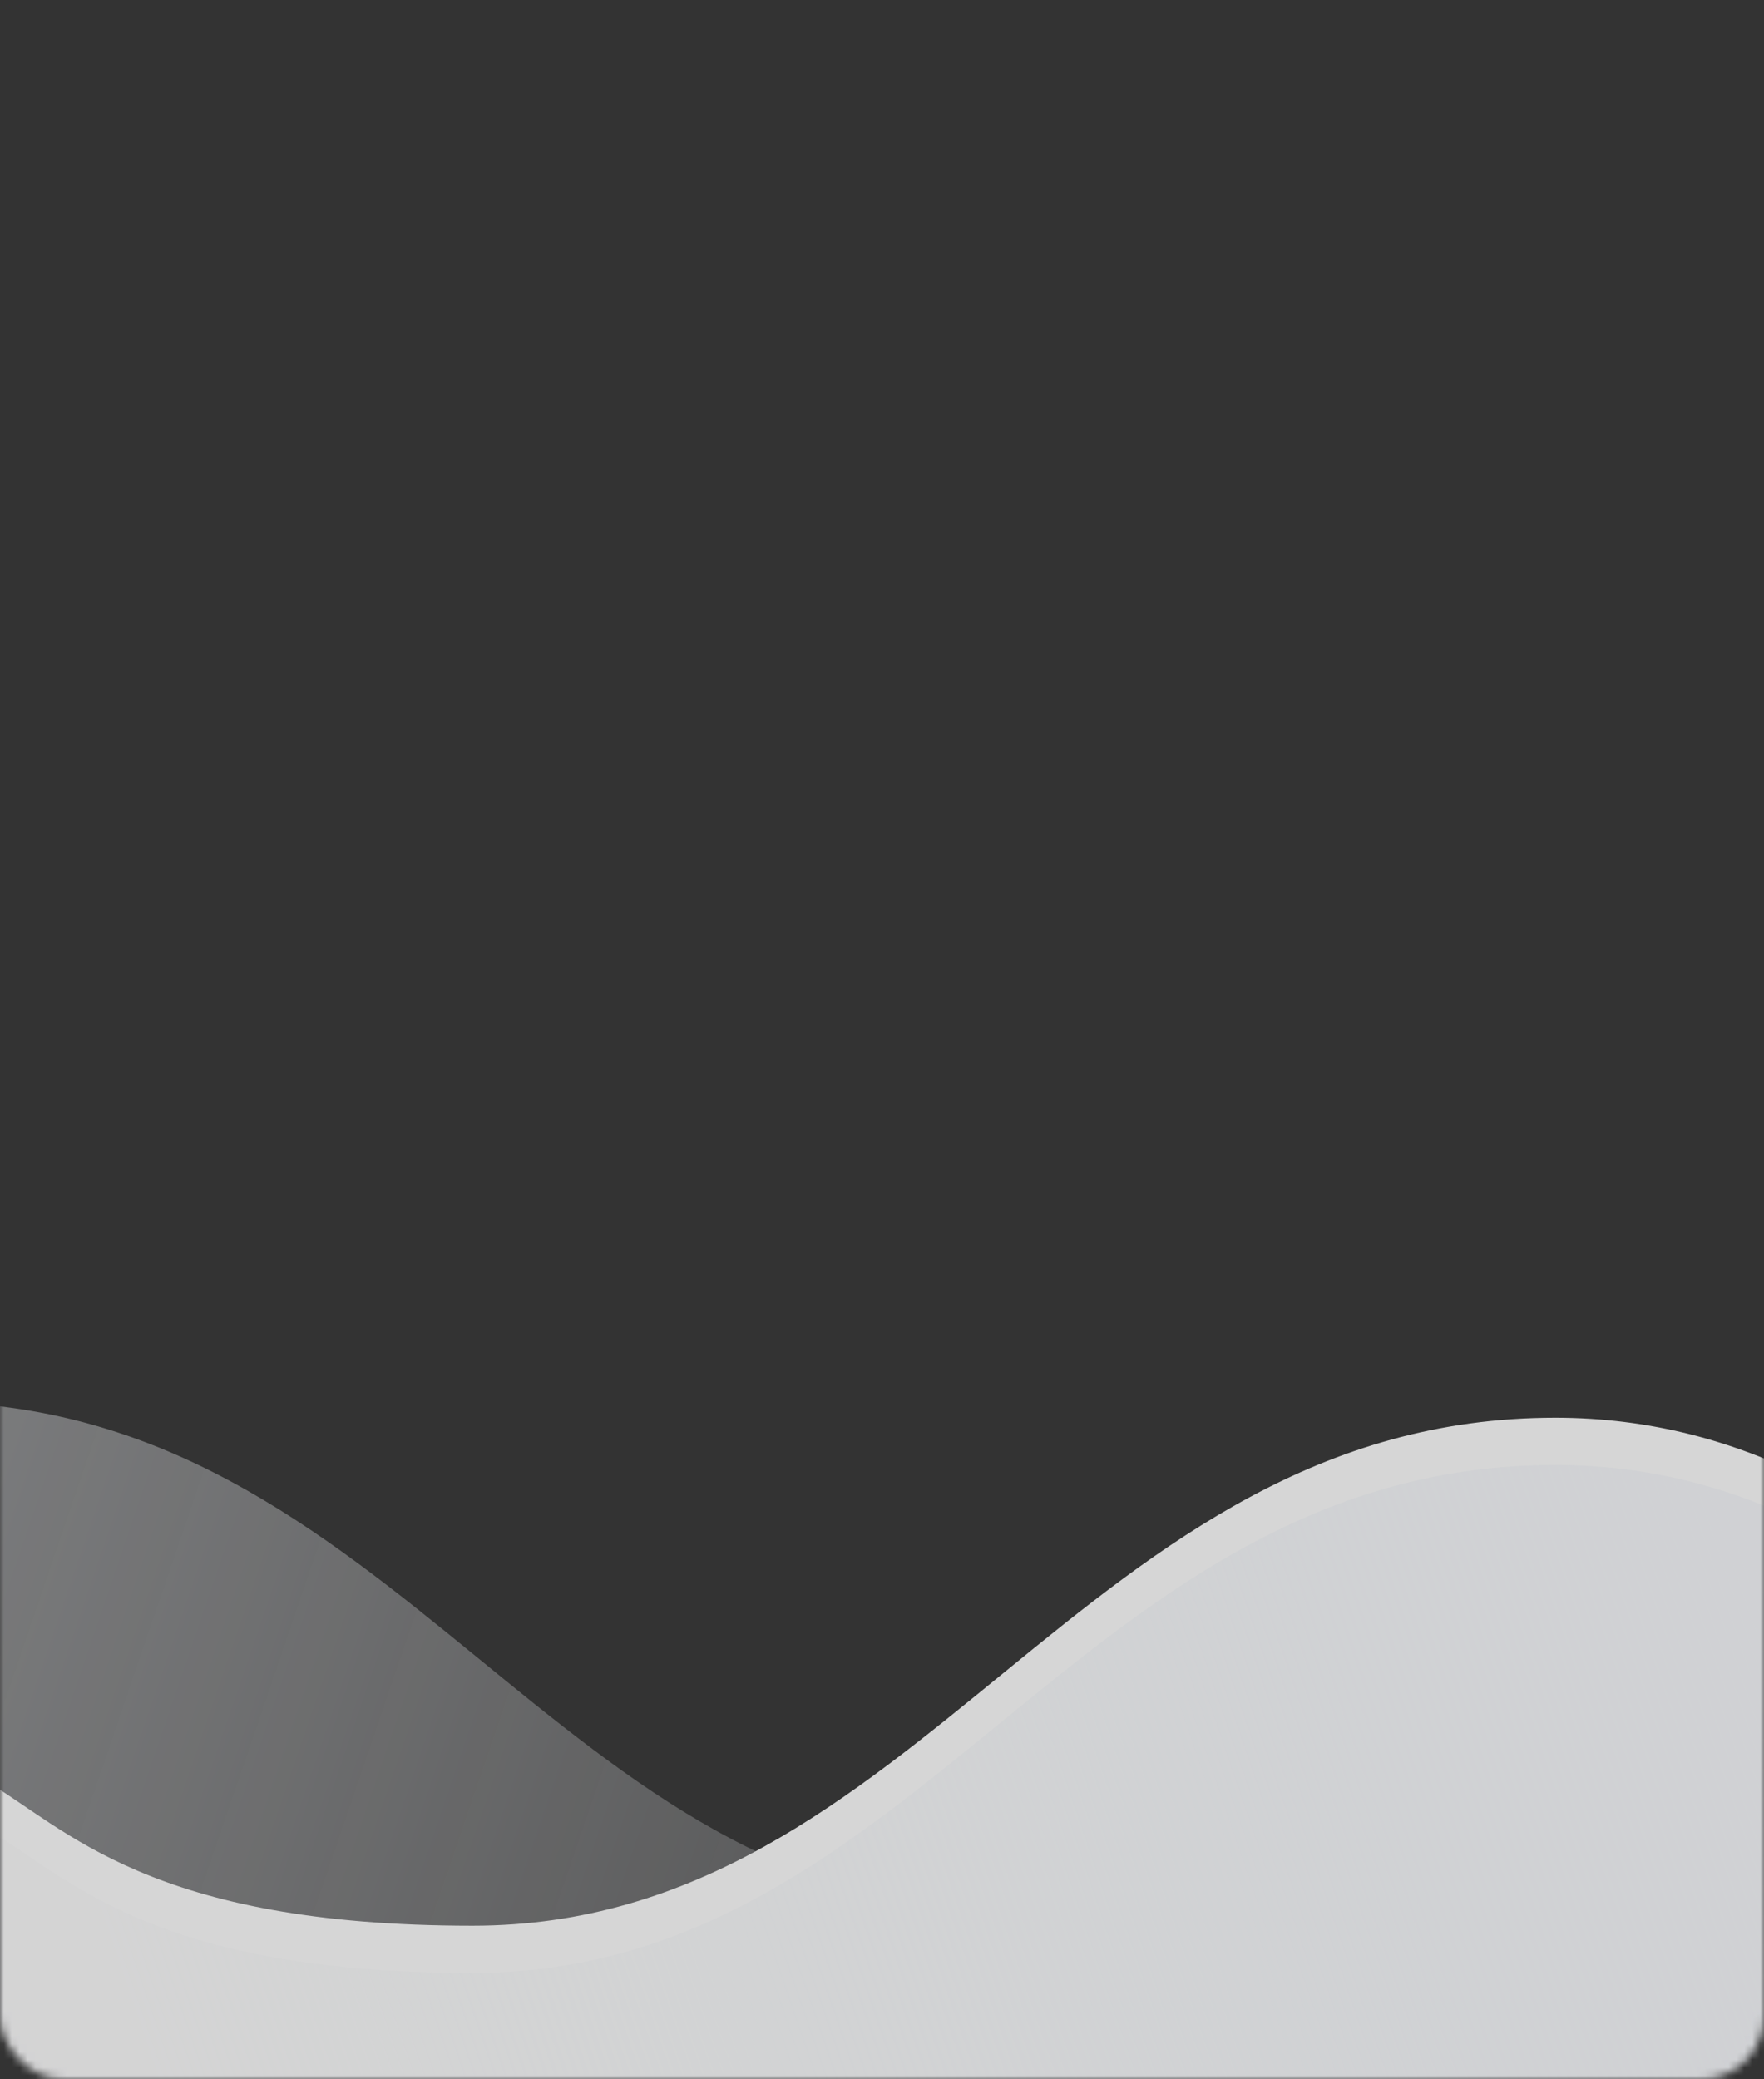 <svg width="224" height="264" viewBox="0 0 224 264" fill="none" xmlns="http://www.w3.org/2000/svg">
<rect x="0" y="0" width="224" height="264" fill="#333333" stroke="none"/>
<g opacity="0.8">
<mask id="mask0_373_11735" style="mask-type:alpha" maskUnits="userSpaceOnUse" x="0" y="0" width="224" height="264">
<rect width="224" height="264" rx="8" fill="#D9D9D9"/>
</mask>
<g mask="url(#mask0_373_11735)">
<path opacity="0.5" d="M128 242.5C169 242.5 179.5 230.167 190 224V286.5H-94V249.5C-85.833 225.667 -57.5 178 -9.5 178C50.5 178 71 242.5 128 242.5Z" fill="url(#paint0_linear_373_11735)"/>
<path d="M60 244.5C19 244.5 8.5 232.167 -2 226V288.5H282V251.5C273.833 227.667 245.5 180 197.5 180C137.5 180 117 244.5 60 244.5Z" fill="white"/>
<path d="M60 250.5C19 250.5 8.5 238.167 -2 232V294.5H282V257.5C273.833 233.667 245.5 186 197.5 186C137.5 186 117 250.5 60 250.5Z" fill="url(#paint1_linear_373_11735)"/>
</g>
</g>
<defs>
<linearGradient id="paint0_linear_373_11735" x1="-35.5" y1="187.5" x2="168" y2="257" gradientUnits="userSpaceOnUse">
<stop stop-color="#F7F9FD"/>
<stop offset="1" stop-color="#F5F7FA" stop-opacity="0.3"/>
</linearGradient>
<linearGradient id="paint1_linear_373_11735" x1="223.5" y1="195.5" x2="20" y2="265" gradientUnits="userSpaceOnUse">
<stop stop-color="#F7F9FD"/>
<stop offset="1" stop-color="#F5F7FA" stop-opacity="0.3"/>
</linearGradient>
</defs>
</svg>
